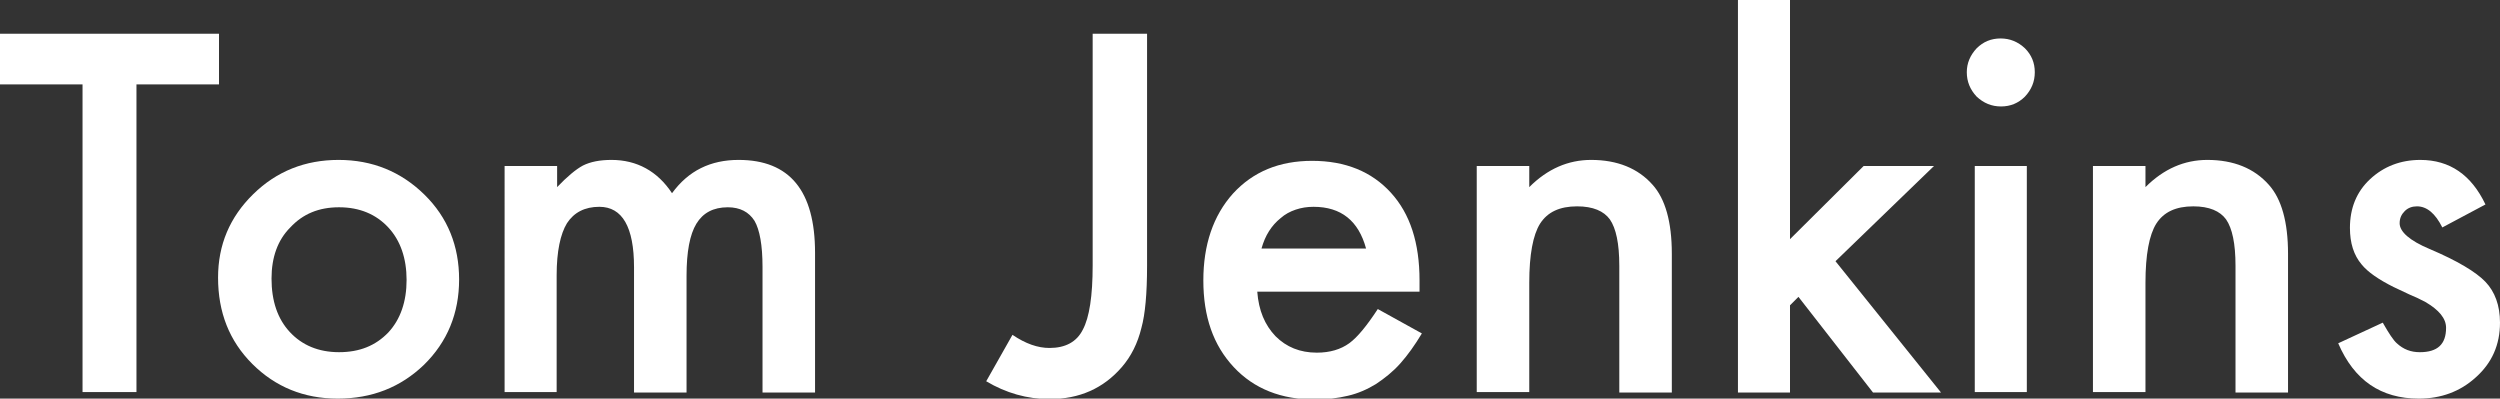 <svg id="Layer_4" xmlns="http://www.w3.org/2000/svg" viewBox="0 0 533.1 85"><rect x="0" y="0" width="533.1" height="85" fill="#333333" stroke="none"/><style>.st0{fill:#fff}</style><path class="st0" d="M29.1 18v65.6H17.6V18H0V7.2h46.7V18H29.1z"/><path class="st0" d="M46.5 59.2c0-7 2.5-12.9 7.5-17.8s11.1-7.3 18.2-7.3c7.2 0 13.3 2.5 18.3 7.4s7.4 11 7.4 18.1c0 7.2-2.5 13.3-7.5 18.2-5 4.8-11.1 7.2-18.4 7.2-7.2 0-13.3-2.5-18.2-7.4-4.9-4.9-7.3-11-7.3-18.4zm11.4.2c0 4.8 1.3 8.6 3.9 11.4 2.6 2.8 6.1 4.3 10.5 4.3s7.8-1.4 10.5-4.2c2.6-2.8 3.9-6.6 3.9-11.2s-1.3-8.4-3.9-11.2c-2.6-2.8-6.1-4.3-10.5-4.3-4.3 0-7.7 1.4-10.4 4.3-2.7 2.7-4 6.4-4 10.9z"/><path class="st0" d="M107.7 35.4h11.1v4.5c2.1-2.2 4-3.8 5.5-4.6 1.6-.8 3.6-1.2 6.1-1.2 5.4 0 9.8 2.4 12.9 7.1 3.5-4.8 8.2-7.1 14.2-7.1 10.9 0 16.3 6.6 16.3 19.8v29.8h-11.2V56.9c0-4.6-.6-7.9-1.7-9.8-1.2-1.9-3.1-2.9-5.7-2.9-3.1 0-5.3 1.2-6.7 3.5-1.4 2.3-2.1 6-2.1 11.1v24.9h-11.2V57c0-8.6-2.5-12.9-7.4-12.9-3.1 0-5.4 1.2-6.9 3.5-1.4 2.3-2.2 6-2.2 11.1v24.9h-11.1V35.4z"/><path class="st0" d="M244.6 7.2v49.5c0 5.9-.4 10.3-1.2 13.2-.8 3.3-2.2 6.1-4.2 8.4-3.9 4.5-9 6.8-15.4 6.8-4.8 0-9.3-1.3-13.5-3.8l5.6-9.9c2.8 1.9 5.4 2.8 7.9 2.8 3.4 0 5.8-1.3 7.1-3.9 1.4-2.6 2.1-7.2 2.1-13.7V7.2h11.6z"/><path class="st0" d="M302.7 62.2h-34.6c.3 4 1.6 7.1 3.9 9.5 2.3 2.3 5.2 3.5 8.8 3.5 2.8 0 5.1-.7 6.9-2 1.8-1.3 3.8-3.8 6.1-7.3l9.4 5.2c-1.5 2.5-3 4.6-4.6 6.4-1.6 1.8-3.4 3.2-5.2 4.4-1.8 1.1-3.8 2-6 2.5-2.1.5-4.5.8-7 .8-7.2 0-13-2.3-17.3-6.9-4.4-4.7-6.5-10.8-6.5-18.5 0-7.6 2.1-13.8 6.3-18.5 4.3-4.7 9.9-7 16.9-7 7.1 0 12.7 2.3 16.8 6.8 4.1 4.5 6.1 10.7 6.1 18.7v2.4zM291.3 53c-1.6-5.9-5.3-8.9-11.2-8.9-1.4 0-2.6.2-3.8.6-1.2.4-2.3 1-3.2 1.8-1 .8-1.8 1.7-2.5 2.8-.7 1.1-1.2 2.3-1.6 3.7h22.3z"/><path class="st0" d="M314.9 35.4h11.2v4.5c3.9-3.9 8.3-5.8 13.2-5.8 5.6 0 10 1.8 13.1 5.3 2.7 3 4.1 7.9 4.1 14.7v29.6h-11.2v-27c0-4.8-.7-8-2-9.9-1.3-1.8-3.6-2.8-7-2.8-3.7 0-6.3 1.2-7.9 3.7-1.5 2.4-2.3 6.6-2.3 12.6v23.3h-11.2V35.4z"/><path class="st0" d="M381.7 0v51l15.7-15.6h15l-21 20.3 22.5 28h-14.5l-15.9-20.4-1.8 1.8v18.6h-11.1V0h11.1z"/><path class="st0" d="M419.4 15.4c0-1.9.7-3.6 2.1-5.1 1.4-1.4 3.1-2.1 5.1-2.1 2 0 3.7.7 5.2 2.1 1.4 1.4 2.1 3.1 2.1 5.1 0 2-.7 3.7-2.1 5.2-1.4 1.4-3.1 2.1-5.1 2.1-2 0-3.7-.7-5.2-2.1-1.4-1.5-2.1-3.2-2.1-5.2zm12.8 20v48.2h-11.1V35.4h11.1z"/><path class="st0" d="M446.3 35.4h11.2v4.5c3.9-3.9 8.3-5.8 13.2-5.8 5.6 0 10 1.8 13.1 5.3 2.7 3 4.1 7.9 4.1 14.7v29.6h-11.2v-27c0-4.8-.7-8-2-9.9-1.3-1.8-3.6-2.8-7-2.8-3.7 0-6.3 1.2-7.9 3.7-1.5 2.4-2.3 6.6-2.3 12.6v23.3h-11.2V35.4z"/><path class="st0" d="M530 43.6l-9.2 4.9c-1.5-3-3.3-4.5-5.4-4.5-1 0-1.9.3-2.6 1-.7.7-1.1 1.5-1.1 2.6 0 1.8 2.1 3.7 6.4 5.5 5.9 2.5 9.9 4.9 11.9 7 2 2.1 3.1 5 3.1 8.7 0 4.7-1.7 8.6-5.2 11.7-3.3 3-7.4 4.5-12.1 4.5-8.1 0-13.8-3.9-17.2-11.8l9.5-4.4c1.3 2.3 2.3 3.8 3 4.4 1.4 1.3 3 1.9 4.9 1.9 3.8 0 5.6-1.7 5.6-5.2 0-2-1.5-3.8-4.4-5.5-1.1-.6-2.2-1.1-3.4-1.6-1.1-.5-2.3-1.1-3.4-1.6-3.2-1.6-5.5-3.2-6.8-4.8-1.7-2-2.5-4.6-2.5-7.8 0-4.2 1.4-7.7 4.3-10.4s6.5-4.1 10.7-4.1c6.3 0 10.9 3.2 13.9 9.5z"/></svg>